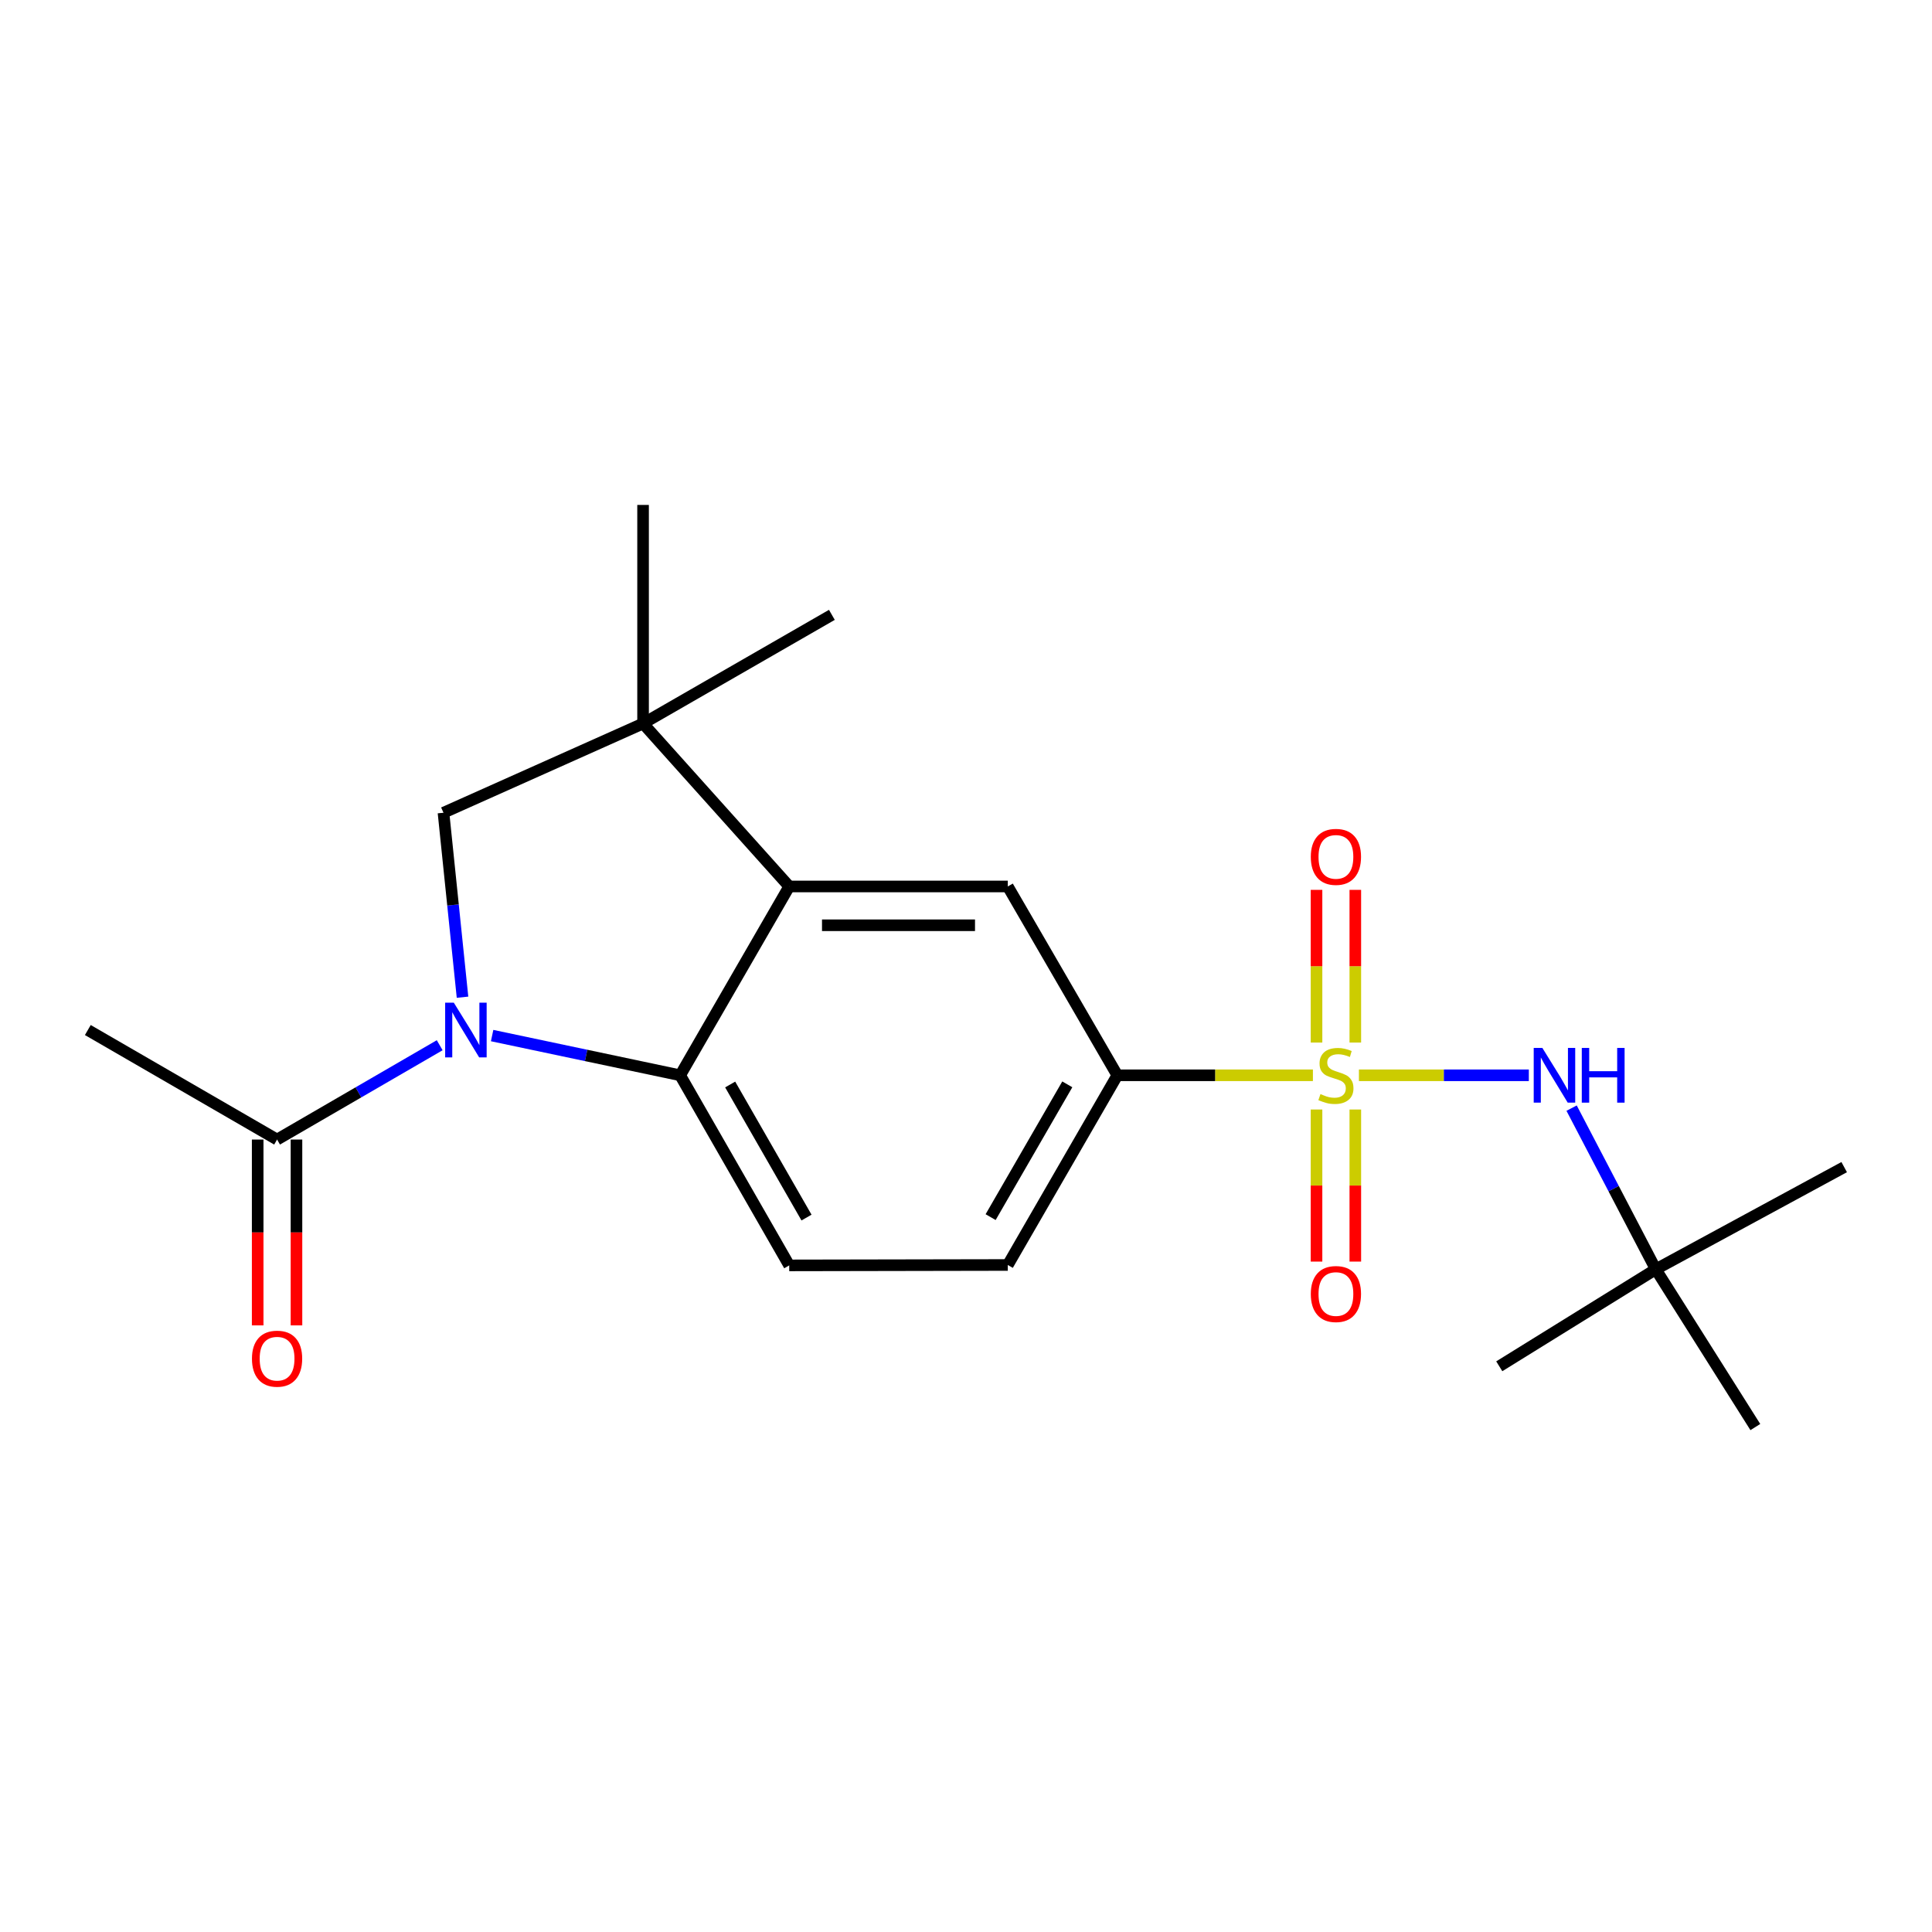 <?xml version='1.0' encoding='iso-8859-1'?>
<svg version='1.1' baseProfile='full'
              xmlns='http://www.w3.org/2000/svg'
                      xmlns:rdkit='http://www.rdkit.org/xml'
                      xmlns:xlink='http://www.w3.org/1999/xlink'
                  xml:space='preserve'
width='1000px' height='1000px' viewBox='0 0 1000 1000'>
<!-- END OF HEADER -->
<rect style='opacity:1.0;fill:#FFFFFF;stroke:none' width='1000' height='1000' x='0' y='0'> </rect>
<path class='bond-5' d='M 679.559,556.571 L 628.942,556.571' style='fill:none;fill-rule:evenodd;stroke:#CCCC00;stroke-width:6px;stroke-linecap:butt;stroke-linejoin:miter;stroke-opacity:1' />
<path class='bond-5' d='M 628.942,556.571 L 578.325,556.571' style='fill:none;fill-rule:evenodd;stroke:#000000;stroke-width:6px;stroke-linecap:butt;stroke-linejoin:miter;stroke-opacity:1' />
<path class='bond-6' d='M 703.376,556.571 L 747.347,556.571' style='fill:none;fill-rule:evenodd;stroke:#CCCC00;stroke-width:6px;stroke-linecap:butt;stroke-linejoin:miter;stroke-opacity:1' />
<path class='bond-6' d='M 747.347,556.571 L 791.318,556.571' style='fill:none;fill-rule:evenodd;stroke:#0000FF;stroke-width:6px;stroke-linecap:butt;stroke-linejoin:miter;stroke-opacity:1' />
<path class='bond-10' d='M 681.428,574.28 L 681.428,613.638' style='fill:none;fill-rule:evenodd;stroke:#CCCC00;stroke-width:6px;stroke-linecap:butt;stroke-linejoin:miter;stroke-opacity:1' />
<path class='bond-10' d='M 681.428,613.638 L 681.428,652.997' style='fill:none;fill-rule:evenodd;stroke:#FF0000;stroke-width:6px;stroke-linecap:butt;stroke-linejoin:miter;stroke-opacity:1' />
<path class='bond-10' d='M 701.508,574.28 L 701.508,613.638' style='fill:none;fill-rule:evenodd;stroke:#CCCC00;stroke-width:6px;stroke-linecap:butt;stroke-linejoin:miter;stroke-opacity:1' />
<path class='bond-10' d='M 701.508,613.638 L 701.508,652.997' style='fill:none;fill-rule:evenodd;stroke:#FF0000;stroke-width:6px;stroke-linecap:butt;stroke-linejoin:miter;stroke-opacity:1' />
<path class='bond-11' d='M 701.508,539.623 L 701.508,500.108' style='fill:none;fill-rule:evenodd;stroke:#CCCC00;stroke-width:6px;stroke-linecap:butt;stroke-linejoin:miter;stroke-opacity:1' />
<path class='bond-11' d='M 701.508,500.108 L 701.508,460.593' style='fill:none;fill-rule:evenodd;stroke:#FF0000;stroke-width:6px;stroke-linecap:butt;stroke-linejoin:miter;stroke-opacity:1' />
<path class='bond-11' d='M 681.428,539.623 L 681.428,500.108' style='fill:none;fill-rule:evenodd;stroke:#CCCC00;stroke-width:6px;stroke-linecap:butt;stroke-linejoin:miter;stroke-opacity:1' />
<path class='bond-11' d='M 681.428,500.108 L 681.428,460.593' style='fill:none;fill-rule:evenodd;stroke:#FF0000;stroke-width:6px;stroke-linecap:butt;stroke-linejoin:miter;stroke-opacity:1' />
<path class='bond-0' d='M 254.724,536.011 L 303.388,546.291' style='fill:none;fill-rule:evenodd;stroke:#0000FF;stroke-width:6px;stroke-linecap:butt;stroke-linejoin:miter;stroke-opacity:1' />
<path class='bond-0' d='M 303.388,546.291 L 352.051,556.571' style='fill:none;fill-rule:evenodd;stroke:#000000;stroke-width:6px;stroke-linecap:butt;stroke-linejoin:miter;stroke-opacity:1' />
<path class='bond-8' d='M 227.586,541.011 L 185.5,565.419' style='fill:none;fill-rule:evenodd;stroke:#0000FF;stroke-width:6px;stroke-linecap:butt;stroke-linejoin:miter;stroke-opacity:1' />
<path class='bond-8' d='M 185.5,565.419 L 143.414,589.827' style='fill:none;fill-rule:evenodd;stroke:#000000;stroke-width:6px;stroke-linecap:butt;stroke-linejoin:miter;stroke-opacity:1' />
<path class='bond-22' d='M 239.398,516.157 L 234.473,468.414' style='fill:none;fill-rule:evenodd;stroke:#0000FF;stroke-width:6px;stroke-linecap:butt;stroke-linejoin:miter;stroke-opacity:1' />
<path class='bond-22' d='M 234.473,468.414 L 229.549,420.671' style='fill:none;fill-rule:evenodd;stroke:#000000;stroke-width:6px;stroke-linecap:butt;stroke-linejoin:miter;stroke-opacity:1' />
<path class='bond-1' d='M 352.051,556.571 L 408.5,654.966' style='fill:none;fill-rule:evenodd;stroke:#000000;stroke-width:6px;stroke-linecap:butt;stroke-linejoin:miter;stroke-opacity:1' />
<path class='bond-1' d='M 377.936,561.338 L 417.45,630.214' style='fill:none;fill-rule:evenodd;stroke:#000000;stroke-width:6px;stroke-linecap:butt;stroke-linejoin:miter;stroke-opacity:1' />
<path class='bond-21' d='M 352.051,556.571 L 408.5,458.835' style='fill:none;fill-rule:evenodd;stroke:#000000;stroke-width:6px;stroke-linecap:butt;stroke-linejoin:miter;stroke-opacity:1' />
<path class='bond-2' d='M 408.5,458.835 L 521.631,458.835' style='fill:none;fill-rule:evenodd;stroke:#000000;stroke-width:6px;stroke-linecap:butt;stroke-linejoin:miter;stroke-opacity:1' />
<path class='bond-2' d='M 425.469,478.915 L 504.661,478.915' style='fill:none;fill-rule:evenodd;stroke:#000000;stroke-width:6px;stroke-linecap:butt;stroke-linejoin:miter;stroke-opacity:1' />
<path class='bond-3' d='M 408.5,458.835 L 332.852,374.485' style='fill:none;fill-rule:evenodd;stroke:#000000;stroke-width:6px;stroke-linecap:butt;stroke-linejoin:miter;stroke-opacity:1' />
<path class='bond-4' d='M 332.852,374.485 L 229.549,420.671' style='fill:none;fill-rule:evenodd;stroke:#000000;stroke-width:6px;stroke-linecap:butt;stroke-linejoin:miter;stroke-opacity:1' />
<path class='bond-15' d='M 332.852,374.485 L 332.852,261.354' style='fill:none;fill-rule:evenodd;stroke:#000000;stroke-width:6px;stroke-linecap:butt;stroke-linejoin:miter;stroke-opacity:1' />
<path class='bond-16' d='M 332.852,374.485 L 430.577,318.249' style='fill:none;fill-rule:evenodd;stroke:#000000;stroke-width:6px;stroke-linecap:butt;stroke-linejoin:miter;stroke-opacity:1' />
<path class='bond-7' d='M 578.325,556.571 L 521.631,458.835' style='fill:none;fill-rule:evenodd;stroke:#000000;stroke-width:6px;stroke-linecap:butt;stroke-linejoin:miter;stroke-opacity:1' />
<path class='bond-12' d='M 578.325,556.571 L 521.631,654.754' style='fill:none;fill-rule:evenodd;stroke:#000000;stroke-width:6px;stroke-linecap:butt;stroke-linejoin:miter;stroke-opacity:1' />
<path class='bond-12' d='M 552.432,561.257 L 512.746,629.985' style='fill:none;fill-rule:evenodd;stroke:#000000;stroke-width:6px;stroke-linecap:butt;stroke-linejoin:miter;stroke-opacity:1' />
<path class='bond-13' d='M 813.461,573.563 L 835.241,615.274' style='fill:none;fill-rule:evenodd;stroke:#0000FF;stroke-width:6px;stroke-linecap:butt;stroke-linejoin:miter;stroke-opacity:1' />
<path class='bond-13' d='M 835.241,615.274 L 857.021,656.985' style='fill:none;fill-rule:evenodd;stroke:#000000;stroke-width:6px;stroke-linecap:butt;stroke-linejoin:miter;stroke-opacity:1' />
<path class='bond-14' d='M 133.374,589.827 L 133.374,637.922' style='fill:none;fill-rule:evenodd;stroke:#000000;stroke-width:6px;stroke-linecap:butt;stroke-linejoin:miter;stroke-opacity:1' />
<path class='bond-14' d='M 133.374,637.922 L 133.374,686.017' style='fill:none;fill-rule:evenodd;stroke:#FF0000;stroke-width:6px;stroke-linecap:butt;stroke-linejoin:miter;stroke-opacity:1' />
<path class='bond-14' d='M 153.454,589.827 L 153.454,637.922' style='fill:none;fill-rule:evenodd;stroke:#000000;stroke-width:6px;stroke-linecap:butt;stroke-linejoin:miter;stroke-opacity:1' />
<path class='bond-14' d='M 153.454,637.922 L 153.454,686.017' style='fill:none;fill-rule:evenodd;stroke:#FF0000;stroke-width:6px;stroke-linecap:butt;stroke-linejoin:miter;stroke-opacity:1' />
<path class='bond-17' d='M 143.414,589.827 L 45.455,533.144' style='fill:none;fill-rule:evenodd;stroke:#000000;stroke-width:6px;stroke-linecap:butt;stroke-linejoin:miter;stroke-opacity:1' />
<path class='bond-9' d='M 408.5,654.966 L 521.631,654.754' style='fill:none;fill-rule:evenodd;stroke:#000000;stroke-width:6px;stroke-linecap:butt;stroke-linejoin:miter;stroke-opacity:1' />
<path class='bond-18' d='M 857.021,656.985 L 954.545,604.095' style='fill:none;fill-rule:evenodd;stroke:#000000;stroke-width:6px;stroke-linecap:butt;stroke-linejoin:miter;stroke-opacity:1' />
<path class='bond-19' d='M 857.021,656.985 L 776.018,707.187' style='fill:none;fill-rule:evenodd;stroke:#000000;stroke-width:6px;stroke-linecap:butt;stroke-linejoin:miter;stroke-opacity:1' />
<path class='bond-20' d='M 857.021,656.985 L 908.561,738.646' style='fill:none;fill-rule:evenodd;stroke:#000000;stroke-width:6px;stroke-linecap:butt;stroke-linejoin:miter;stroke-opacity:1' />
<path  class='atom-0' d='M 683.468 566.291
Q 683.788 566.411, 685.108 566.971
Q 686.428 567.531, 687.868 567.891
Q 689.348 568.211, 690.788 568.211
Q 693.468 568.211, 695.028 566.931
Q 696.588 565.611, 696.588 563.331
Q 696.588 561.771, 695.788 560.811
Q 695.028 559.851, 693.828 559.331
Q 692.628 558.811, 690.628 558.211
Q 688.108 557.451, 686.588 556.731
Q 685.108 556.011, 684.028 554.491
Q 682.988 552.971, 682.988 550.411
Q 682.988 546.851, 685.388 544.651
Q 687.828 542.451, 692.628 542.451
Q 695.908 542.451, 699.628 544.011
L 698.708 547.091
Q 695.308 545.691, 692.748 545.691
Q 689.988 545.691, 688.468 546.851
Q 686.948 547.971, 686.988 549.931
Q 686.988 551.451, 687.748 552.371
Q 688.548 553.291, 689.668 553.811
Q 690.828 554.331, 692.748 554.931
Q 695.308 555.731, 696.828 556.531
Q 698.348 557.331, 699.428 558.971
Q 700.548 560.571, 700.548 563.331
Q 700.548 567.251, 697.908 569.371
Q 695.308 571.451, 690.948 571.451
Q 688.428 571.451, 686.508 570.891
Q 684.628 570.371, 682.388 569.451
L 683.468 566.291
' fill='#CCCC00'/>
<path  class='atom-1' d='M 234.891 518.984
L 244.171 533.984
Q 245.091 535.464, 246.571 538.144
Q 248.051 540.824, 248.131 540.984
L 248.131 518.984
L 251.891 518.984
L 251.891 547.304
L 248.011 547.304
L 238.051 530.904
Q 236.891 528.984, 235.651 526.784
Q 234.451 524.584, 234.091 523.904
L 234.091 547.304
L 230.411 547.304
L 230.411 518.984
L 234.891 518.984
' fill='#0000FF'/>
<path  class='atom-7' d='M 798.328 542.411
L 807.608 557.411
Q 808.528 558.891, 810.008 561.571
Q 811.488 564.251, 811.568 564.411
L 811.568 542.411
L 815.328 542.411
L 815.328 570.731
L 811.448 570.731
L 801.488 554.331
Q 800.328 552.411, 799.088 550.211
Q 797.888 548.011, 797.528 547.331
L 797.528 570.731
L 793.848 570.731
L 793.848 542.411
L 798.328 542.411
' fill='#0000FF'/>
<path  class='atom-7' d='M 818.728 542.411
L 822.568 542.411
L 822.568 554.451
L 837.048 554.451
L 837.048 542.411
L 840.888 542.411
L 840.888 570.731
L 837.048 570.731
L 837.048 557.651
L 822.568 557.651
L 822.568 570.731
L 818.728 570.731
L 818.728 542.411
' fill='#0000FF'/>
<path  class='atom-11' d='M 678.468 669.783
Q 678.468 662.983, 681.828 659.183
Q 685.188 655.383, 691.468 655.383
Q 697.748 655.383, 701.108 659.183
Q 704.468 662.983, 704.468 669.783
Q 704.468 676.663, 701.068 680.583
Q 697.668 684.463, 691.468 684.463
Q 685.228 684.463, 681.828 680.583
Q 678.468 676.703, 678.468 669.783
M 691.468 681.263
Q 695.788 681.263, 698.108 678.383
Q 700.468 675.463, 700.468 669.783
Q 700.468 664.223, 698.108 661.423
Q 695.788 658.583, 691.468 658.583
Q 687.148 658.583, 684.788 661.383
Q 682.468 664.183, 682.468 669.783
Q 682.468 675.503, 684.788 678.383
Q 687.148 681.263, 691.468 681.263
' fill='#FF0000'/>
<path  class='atom-12' d='M 678.468 443.509
Q 678.468 436.709, 681.828 432.909
Q 685.188 429.109, 691.468 429.109
Q 697.748 429.109, 701.108 432.909
Q 704.468 436.709, 704.468 443.509
Q 704.468 450.389, 701.068 454.309
Q 697.668 458.189, 691.468 458.189
Q 685.228 458.189, 681.828 454.309
Q 678.468 450.429, 678.468 443.509
M 691.468 454.989
Q 695.788 454.989, 698.108 452.109
Q 700.468 449.189, 700.468 443.509
Q 700.468 437.949, 698.108 435.149
Q 695.788 432.309, 691.468 432.309
Q 687.148 432.309, 684.788 435.109
Q 682.468 437.909, 682.468 443.509
Q 682.468 449.229, 684.788 452.109
Q 687.148 454.989, 691.468 454.989
' fill='#FF0000'/>
<path  class='atom-15' d='M 130.414 703.25
Q 130.414 696.45, 133.774 692.65
Q 137.134 688.85, 143.414 688.85
Q 149.694 688.85, 153.054 692.65
Q 156.414 696.45, 156.414 703.25
Q 156.414 710.13, 153.014 714.05
Q 149.614 717.93, 143.414 717.93
Q 137.174 717.93, 133.774 714.05
Q 130.414 710.17, 130.414 703.25
M 143.414 714.73
Q 147.734 714.73, 150.054 711.85
Q 152.414 708.93, 152.414 703.25
Q 152.414 697.69, 150.054 694.89
Q 147.734 692.05, 143.414 692.05
Q 139.094 692.05, 136.734 694.85
Q 134.414 697.65, 134.414 703.25
Q 134.414 708.97, 136.734 711.85
Q 139.094 714.73, 143.414 714.73
' fill='#FF0000'/>
</svg>
